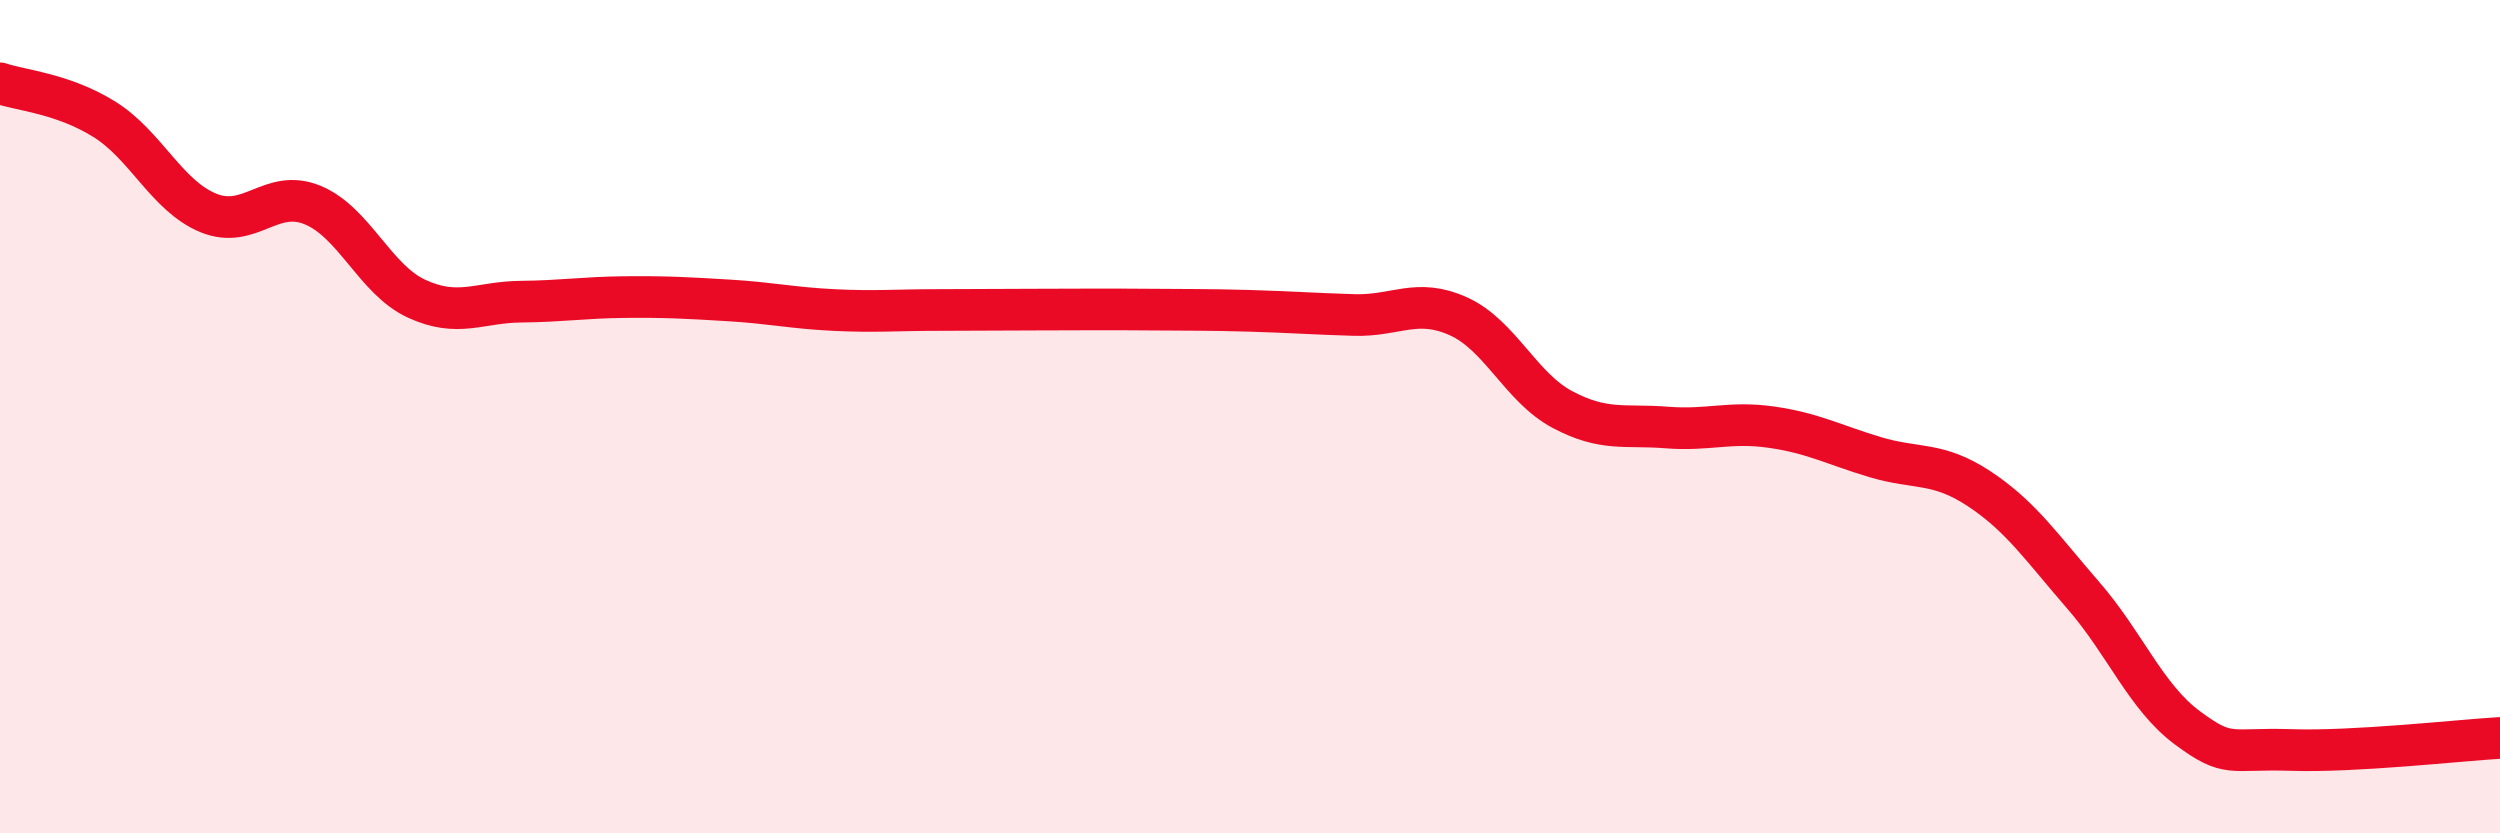 
    <svg width="60" height="20" viewBox="0 0 60 20" xmlns="http://www.w3.org/2000/svg">
      <path
        d="M 0,2 C 0.5,2.17 1.5,2.24 2.5,2.86 C 3.5,3.48 4,4.7 5,5.11 C 6,5.52 6.5,4.51 7.5,4.92 C 8.5,5.33 9,6.71 10,7.17 C 11,7.63 11.5,7.25 12.5,7.24 C 13.5,7.23 14,7.14 15,7.13 C 16,7.12 16.5,7.15 17.5,7.21 C 18.5,7.27 19,7.39 20,7.44 C 21,7.49 21.5,7.44 22.5,7.44 C 23.5,7.44 24,7.43 25,7.43 C 26,7.43 26.5,7.42 27.5,7.43 C 28.5,7.44 29,7.43 30,7.46 C 31,7.49 31.5,7.53 32.5,7.56 C 33.5,7.59 34,7.14 35,7.59 C 36,8.04 36.5,9.3 37.5,9.83 C 38.5,10.36 39,10.18 40,10.26 C 41,10.34 41.5,10.11 42.5,10.25 C 43.5,10.39 44,10.67 45,10.97 C 46,11.27 46.5,11.07 47.5,11.73 C 48.5,12.39 49,13.14 50,14.29 C 51,15.44 51.5,16.73 52.5,17.47 C 53.5,18.21 53.5,17.95 55,18 C 56.5,18.05 59,17.77 60,17.71L60 20L0 20Z"
        fill="#EB0A25"
        opacity="0.1"
        stroke-linecap="round"
        stroke-linejoin="round"
      />
      <path
        d="M 0,2 C 0.5,2.17 1.5,2.24 2.5,2.86 C 3.5,3.48 4,4.7 5,5.11 C 6,5.52 6.5,4.51 7.5,4.92 C 8.5,5.33 9,6.71 10,7.17 C 11,7.63 11.5,7.25 12.5,7.24 C 13.5,7.23 14,7.14 15,7.13 C 16,7.12 16.5,7.15 17.5,7.21 C 18.5,7.27 19,7.39 20,7.44 C 21,7.49 21.5,7.44 22.5,7.44 C 23.5,7.44 24,7.43 25,7.43 C 26,7.43 26.5,7.42 27.5,7.43 C 28.5,7.44 29,7.43 30,7.46 C 31,7.49 31.5,7.53 32.5,7.56 C 33.5,7.59 34,7.14 35,7.59 C 36,8.04 36.5,9.3 37.5,9.83 C 38.5,10.36 39,10.18 40,10.26 C 41,10.34 41.5,10.11 42.5,10.25 C 43.5,10.39 44,10.67 45,10.97 C 46,11.27 46.5,11.07 47.5,11.73 C 48.5,12.39 49,13.14 50,14.29 C 51,15.44 51.5,16.73 52.5,17.47 C 53.5,18.21 53.5,17.95 55,18 C 56.5,18.05 59,17.77 60,17.71"
        stroke="#EB0A25"
        stroke-width="1"
        fill="none"
        stroke-linecap="round"
        stroke-linejoin="round"
      />
    </svg>
  
